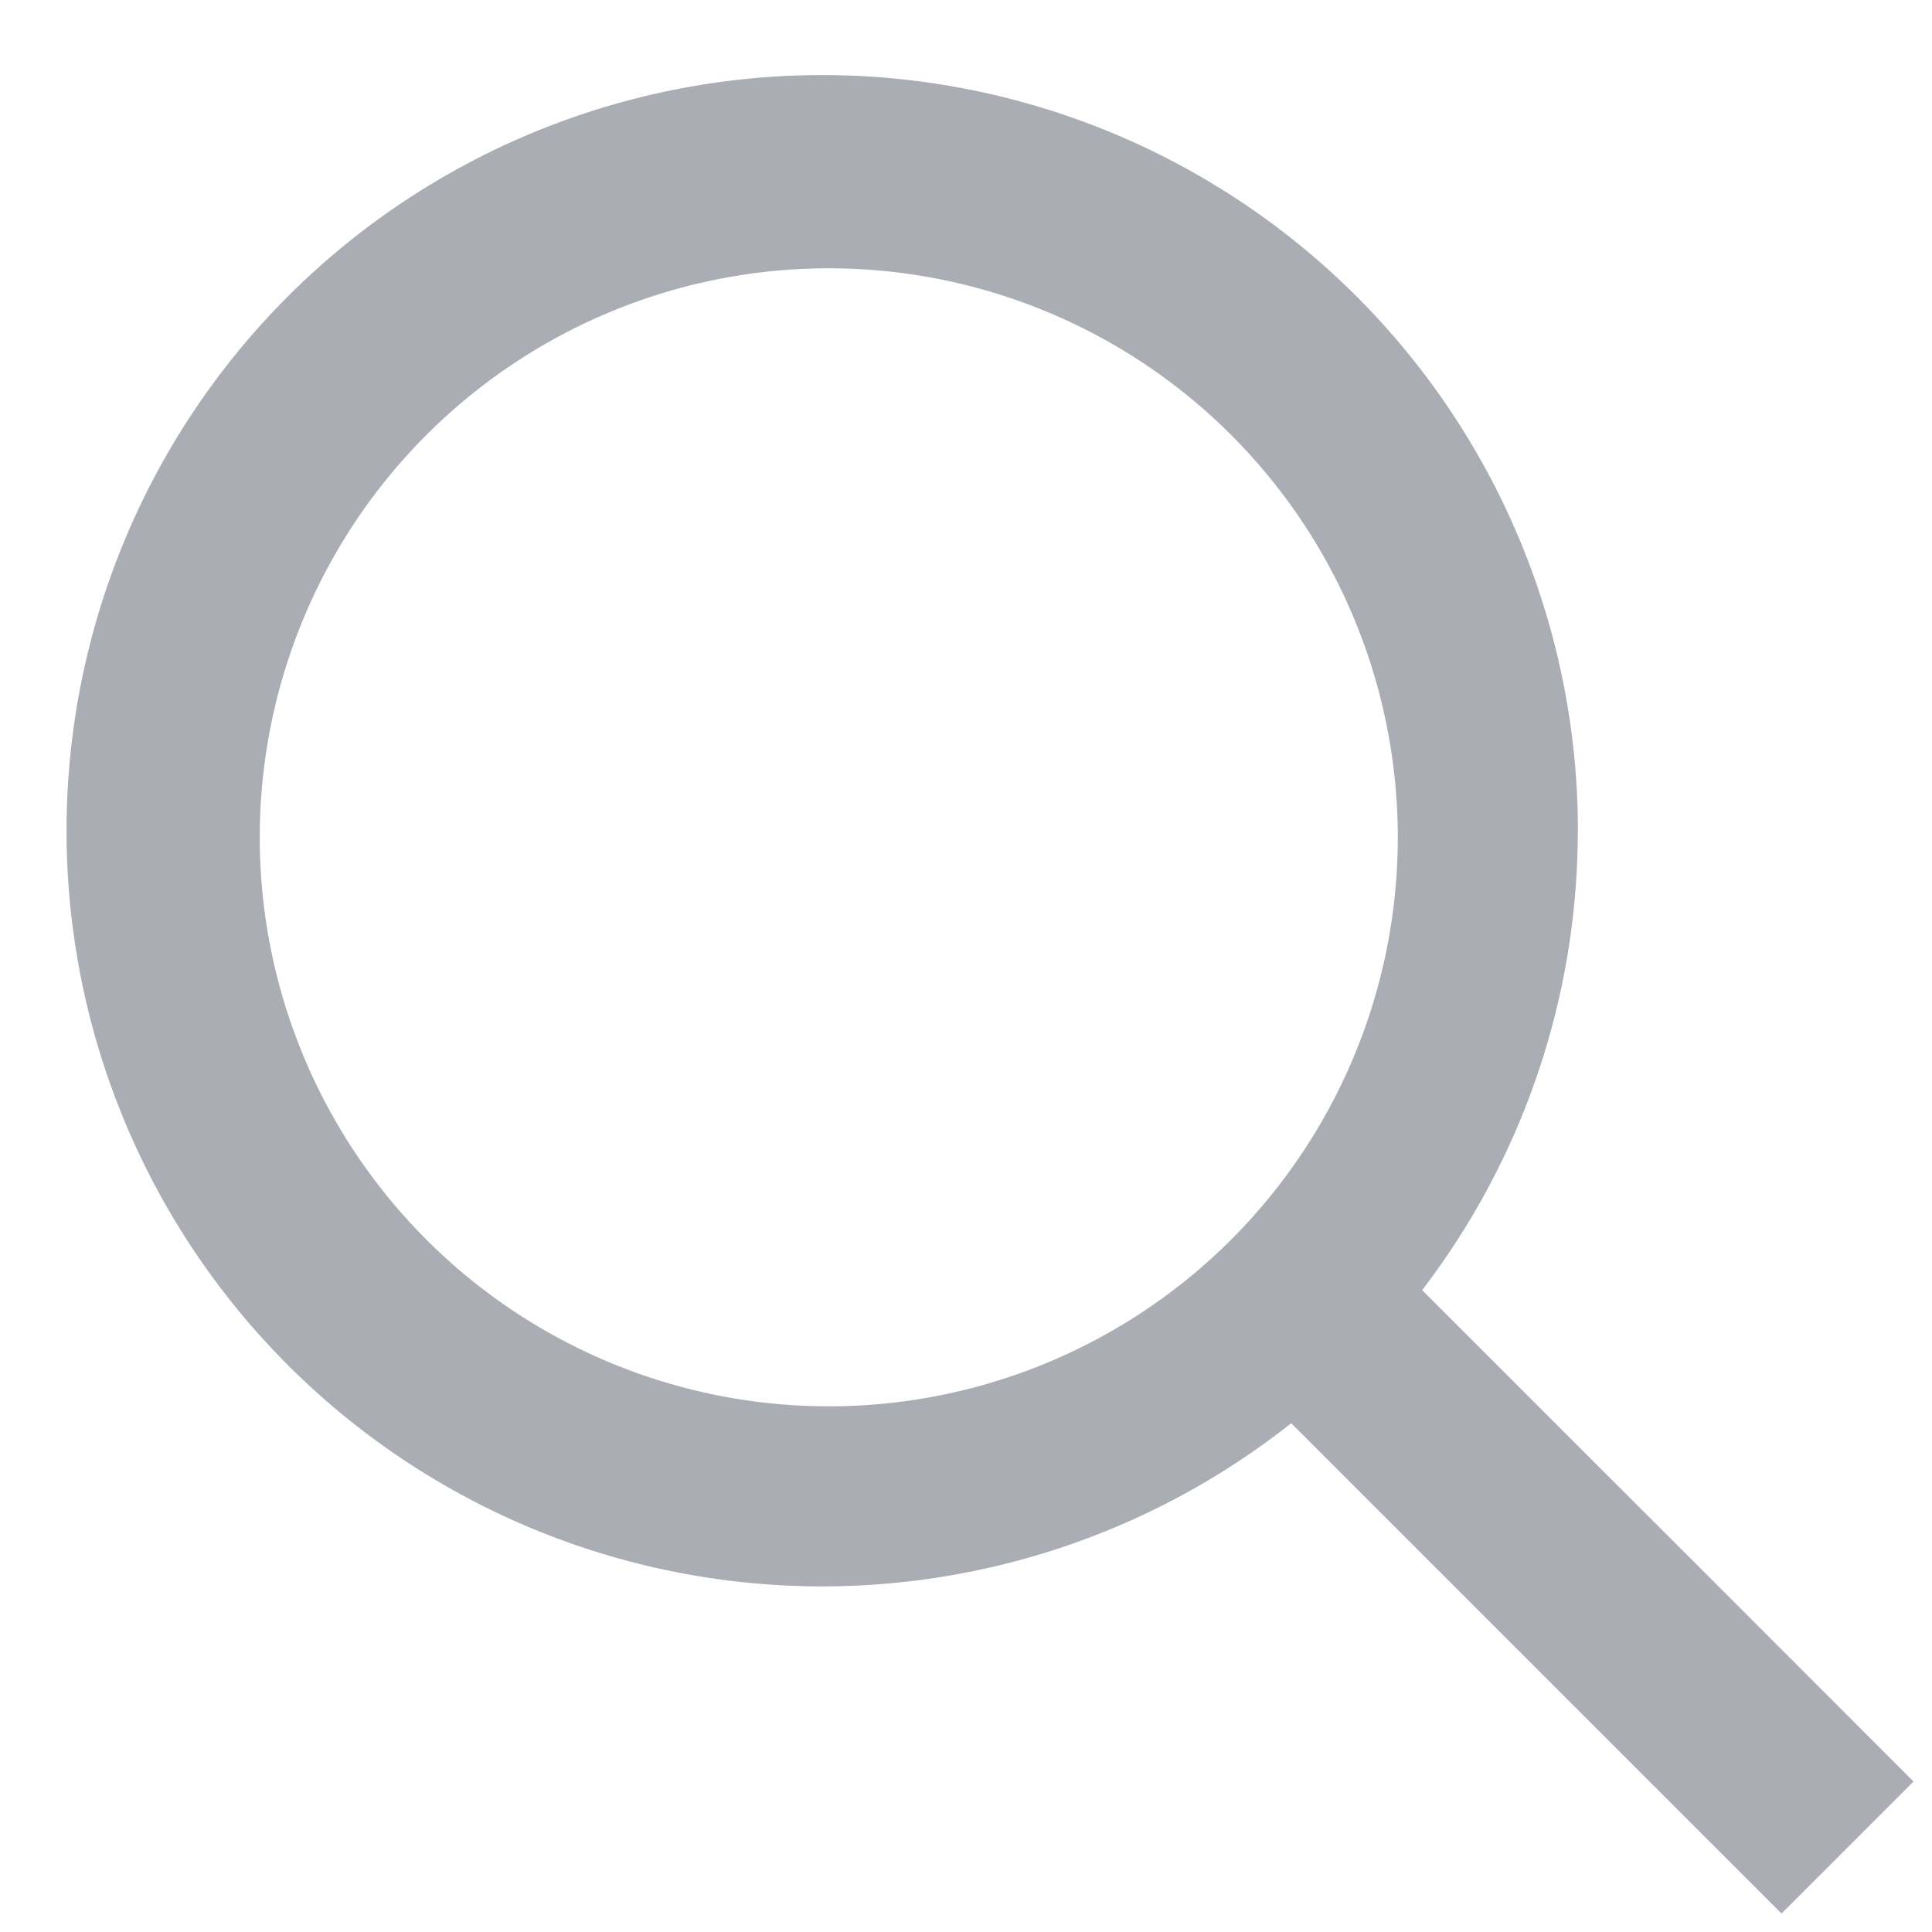 <svg xmlns="http://www.w3.org/2000/svg" width="18" height="18" viewBox="0 0 18 18"><g><g><g><path fill="#aaadb4" d="M7.657 13.102A5.301 5.301 0 1 1 7.786 2.5a5.301 5.301 0 0 1-.129 10.602zm7.044-5.362a7.04 7.04 0 1 0-14.081 0 7.04 7.04 0 0 0 14.08 0z"/></g><g><path fill="#aaadb4" d="M11.18 12.41l1.23-1.23 2.447 2.447.893.892 2.078 2.079-1.23 1.23-2.078-2.078-.893-.893z"/></g></g></g></svg>